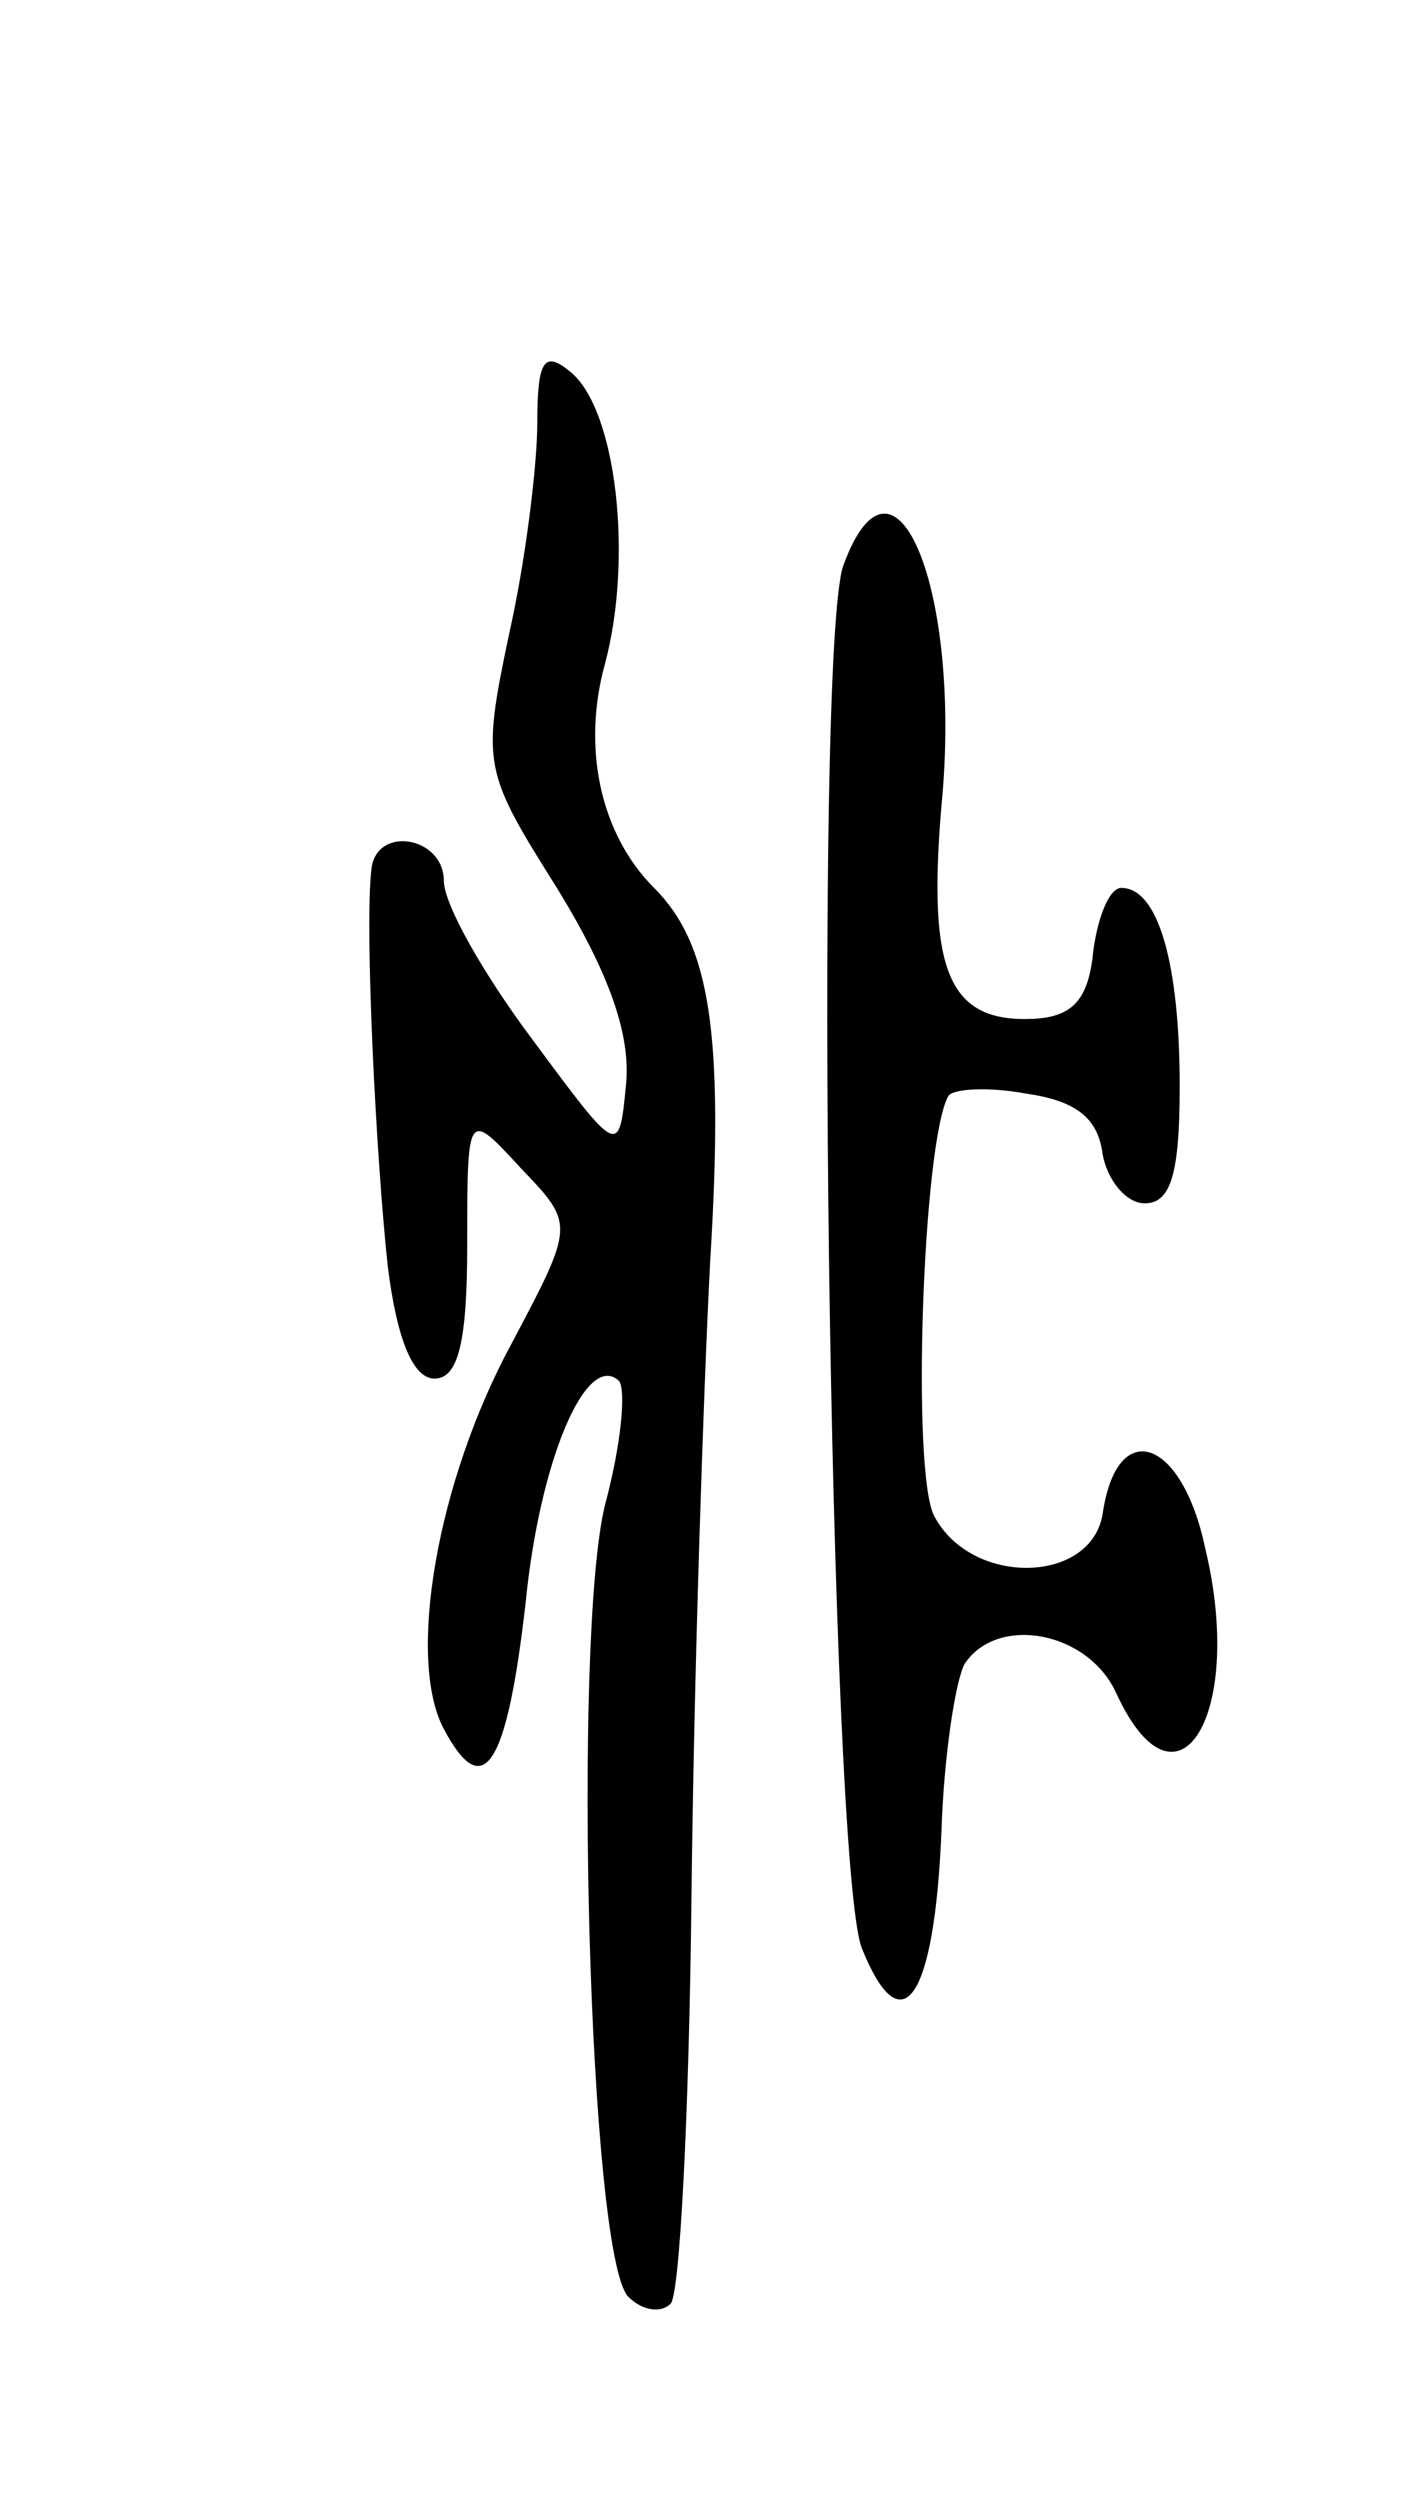 <svg version="1.0" xmlns="http://www.w3.org/2000/svg" width="61" height="107" viewBox="0 0 61 107" ><g transform="translate(0,107) scale(0.1,-0.1)" ><path d="M230 889 c0 -18 -5 -59 -12 -90 -12 -57 -11 -59 21 -110 22 -36 31 -62 29 -83 -3 -31 -3 -31 -40 19 -21 28 -38 58 -38 68 0 19 -29 24 -31 5 -3 -25 2 -124 7 -170 4 -32 11 -48 20 -48 10 0 14 15 14 57 0 58 0 58 23 33 23 -24 23 -24 -4 -75 -32 -59 -45 -135 -29 -165 17 -32 27 -16 35 54 6 61 26 108 40 95 3 -4 1 -27 -6 -53 -14 -57 -7 -322 10 -339 6 -6 14 -7 18 -3 4 3 8 82 9 174 1 92 5 214 8 272 6 98 0 136 -24 160 -23 23 -31 60 -21 96 12 45 5 109 -15 125 -11 9 -14 5 -14 -22z"/><path d="M361 828 c-13 -37 -6 -558 8 -592 17 -42 31 -22 34 50 1 32 6 65 10 72 14 21 53 14 65 -13 26 -56 55 -9 38 62 -10 48 -38 57 -44 15 -5 -30 -56 -31 -72 -1 -10 18 -5 161 6 180 2 3 17 4 33 1 21 -3 31 -10 33 -26 2 -11 10 -21 18 -21 11 0 15 12 15 50 0 52 -9 85 -25 85 -5 0 -10 -12 -12 -27 -2 -21 -9 -28 -25 -29 -37 -2 -46 20 -40 91 9 92 -20 163 -42 103z"/></g></svg> 

